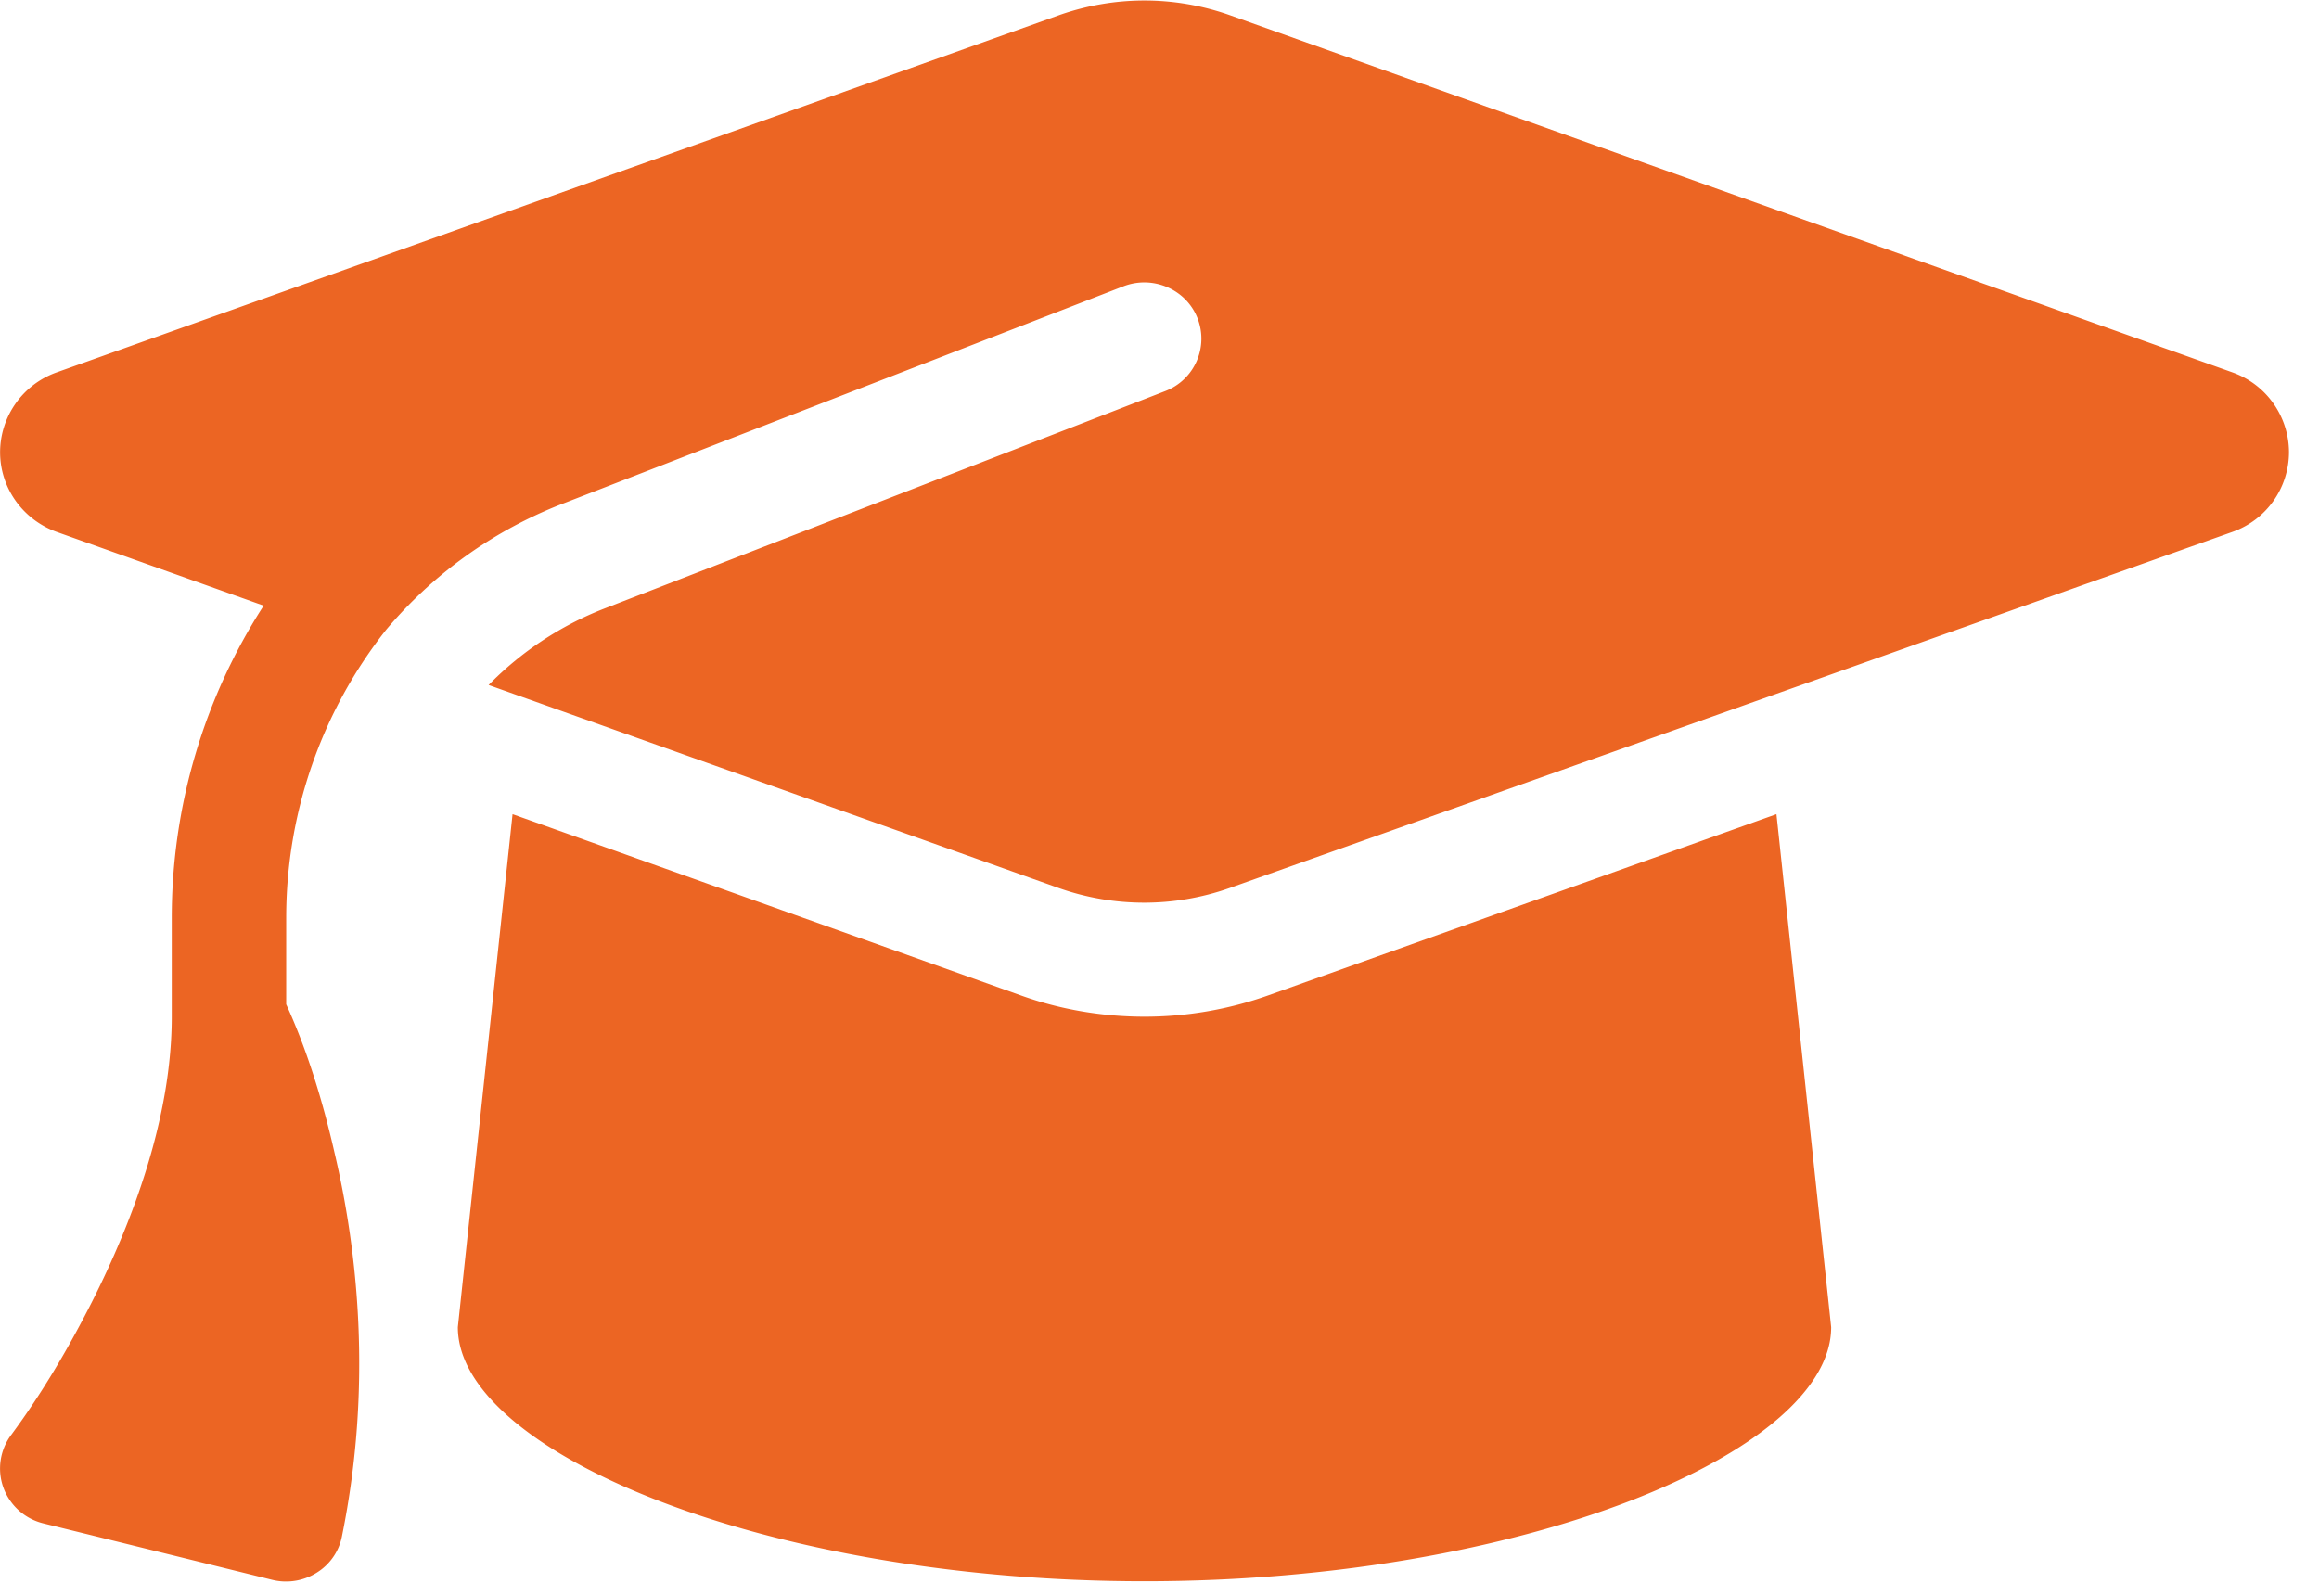 <svg width="77" height="53" viewBox="0 0 77 53" fill="none" xmlns="http://www.w3.org/2000/svg">
    <path d="M38.002.017c-.962 0-1.912.164-2.815.48L1.879 12.368a2.824 2.824 0 0 0-1.876 2.649c0 1.183.748 2.238 1.876 2.648l6.876 2.45a19.107 19.107 0 0 0-3.052 10.359v3.293c0 3.328-1.283 6.761-2.648 9.468-.772 1.524-1.65 3.024-2.672 4.407a1.868 1.868 0 0 0-.273 1.757 1.886 1.886 0 0 0 1.33 1.196l7.6 1.875a1.915 1.915 0 0 0 1.472-.235c.44-.27.748-.715.843-1.218 1.022-5.016.511-9.516-.249-12.739-.38-1.664-.89-3.363-1.603-4.922v-2.882a15.43 15.43 0 0 1 3.313-9.551 14.49 14.49 0 0 1 5.842-4.184l18.644-7.23c.974-.375 2.078.094 2.458 1.054.38.961-.095 2.051-1.068 2.426l-18.644 7.23a10.911 10.911 0 0 0-3.824 2.532l18.953 6.75a8.502 8.502 0 0 0 5.628 0l33.322-11.836a2.813 2.813 0 0 0 1.876-2.648 2.824 2.824 0 0 0-1.876-2.649L40.816.498a8.502 8.502 0 0 0-2.814-.481zm-22.8 44.062c0 4.137 10.212 8.438 22.8 8.438 12.587 0 22.8-4.301 22.8-8.438L58.985 27.04l-16.886 6.023a12.24 12.24 0 0 1-4.097.704c-1.39 0-2.79-.235-4.097-.704L17.019 27.04l-1.817 17.04z" fill="#EC6523"/>
</svg>
